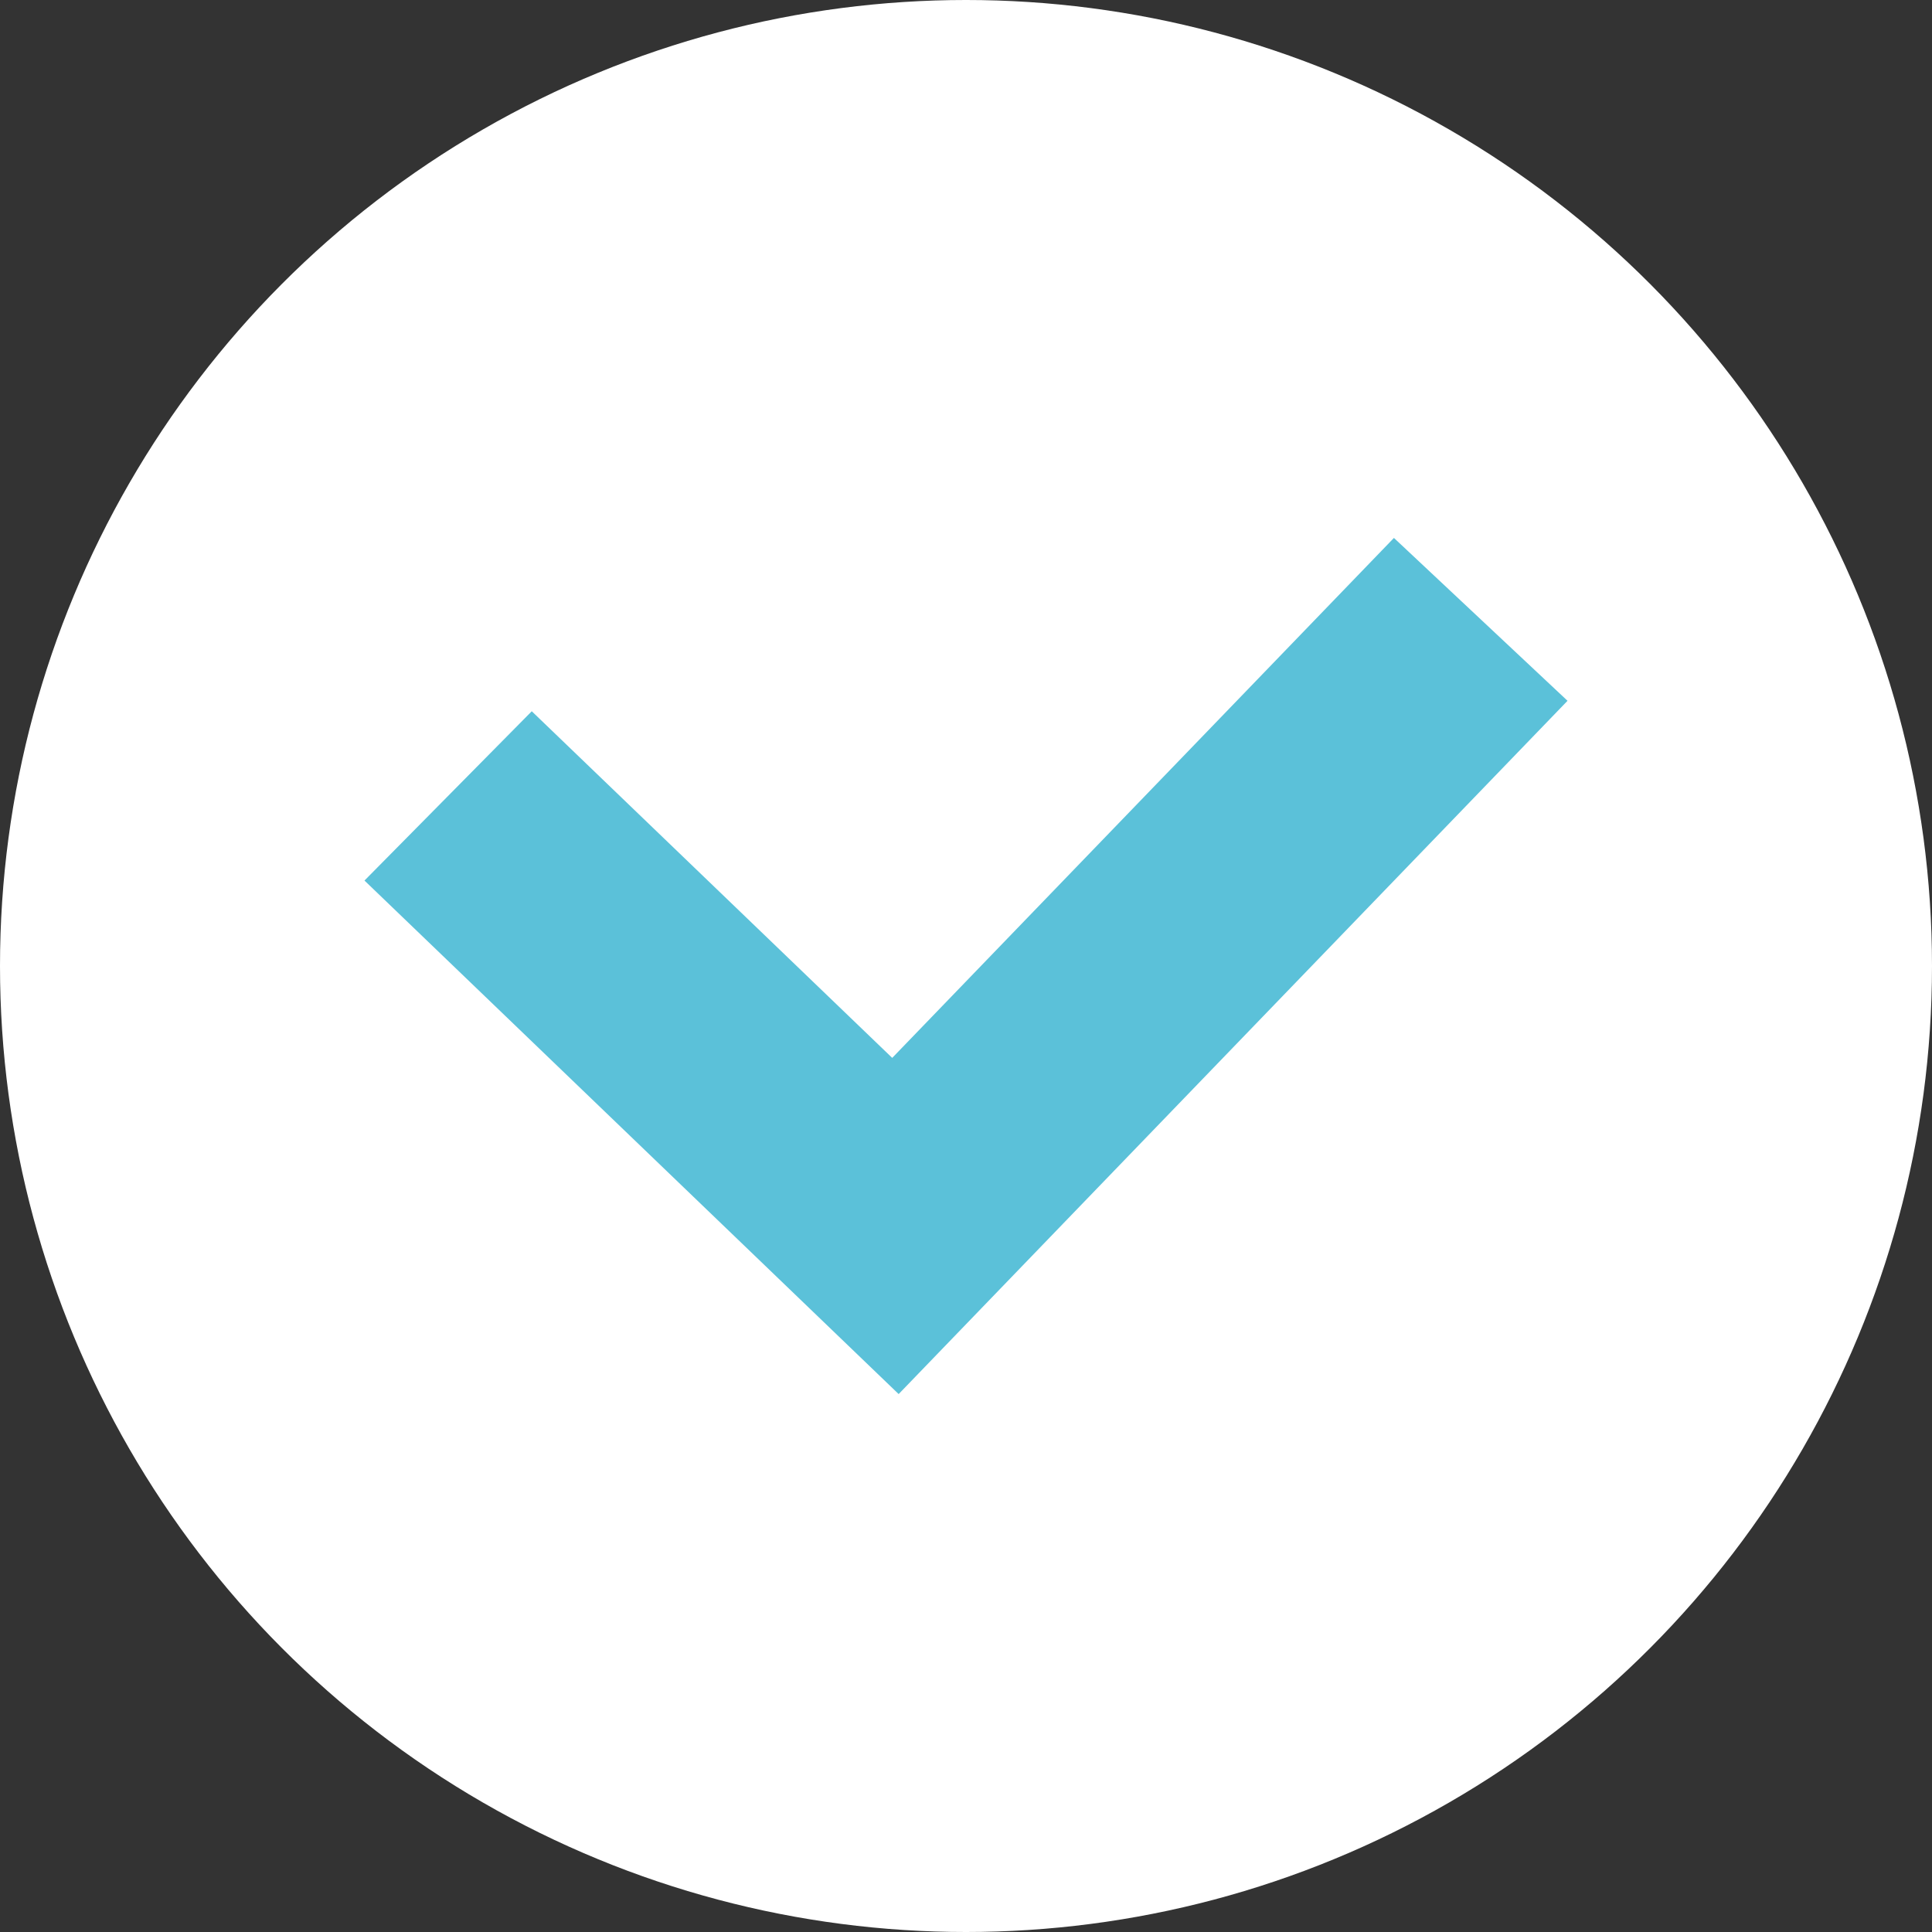 <svg xmlns="http://www.w3.org/2000/svg" width="144.02" height="144.02" viewBox="0 0 144.02 144.02"><rect x="0" y="0" width="144.02" height="144.02" fill="#333333" stroke="none"/><defs><style>.a{fill:#fff;}.b{fill:#5bc1d9;}</style></defs><title>check</title><circle class="a" cx="72.01" cy="72.01" r="72.01"/><polygon class="b" points="66.99 103.92 27.17 65.64 39.64 53.02 66.51 78.86 103.91 40.1 116.85 52.24 66.99 103.92"/></svg>